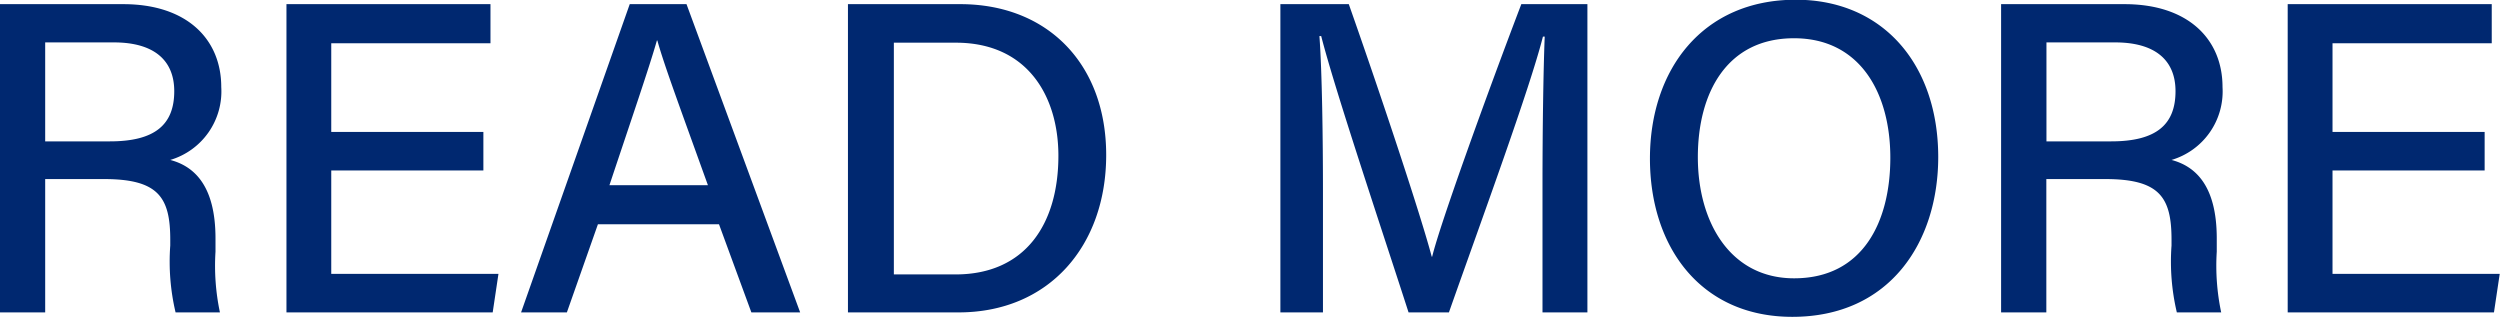 <svg xmlns="http://www.w3.org/2000/svg" width="90.188" height="11.44" viewBox="0 0 90.188 11.44">
  <defs>
    <style>
      .cls-1 {
        fill: #002870;
        fill-rule: evenodd;
      }
    </style>
  </defs>
  <path id="read_moer.svg" class="cls-1" d="M759.008,1924.77c1.968,0,2.384.67,2.384,2.19v0.21a7.967,7.967,0,0,0,.192,2.41h1.6a8.137,8.137,0,0,1-.16-2.19v-0.48c0-1.94-.8-2.61-1.632-2.83a2.578,2.578,0,0,0,1.84-2.63c0-1.72-1.232-2.99-3.536-2.99h-4.448v11.12h1.632v-4.81h2.128Zm-2.128-4.93h2.48c1.44,0,2.176.64,2.176,1.76,0,1.2-.688,1.81-2.32,1.81H756.88v-3.57Zm15.808,3.23H767.2v-3.2h5.744v-1.41h-7.36v11.12h7.44l0.208-1.39H767.2v-3.73h5.488v-1.39Zm8.5,3.33,1.168,3.18h1.76l-4.1-11.12h-2.048l-3.92,11.12H775.7l1.12-3.18h4.368Zm-3.952-1.41c0.8-2.4,1.44-4.26,1.712-5.22h0.016c0.24,0.87.816,2.42,1.824,5.22h-3.552Zm8.608,4.59h3.984c3.264,0,5.328-2.4,5.328-5.68s-2.112-5.44-5.264-5.44H785.84v11.12Zm1.648-9.73h2.24c2.608,0,3.7,1.96,3.7,4.08,0,2.45-1.184,4.28-3.712,4.28h-2.224v-8.36Zm23.408,9.73h1.616v-11.12h-2.384c-1.248,3.27-2.944,7.97-3.216,9.11H806.9c-0.384-1.46-1.808-5.75-2.992-9.11H801.44v11.12h1.536v-4.35c0-1.9-.032-4.34-0.128-5.62h0.064c0.5,1.96,2.224,7.09,3.152,9.97h1.456c1.232-3.49,2.912-8.06,3.392-9.95h0.064c-0.048,1.18-.08,3.3-0.08,5.33v4.62Zm9.136-11.28c-3.376,0-5.264,2.53-5.264,5.73,0,3.18,1.824,5.71,5.136,5.71,3.52,0,5.264-2.7,5.264-5.77C825.168,1920.64,823.184,1918.3,820.032,1918.3Zm-0.064,1.39c2.368,0,3.472,1.96,3.472,4.31,0,2.29-.976,4.35-3.472,4.35-2.3,0-3.472-2.02-3.472-4.37C816.5,1921.65,817.552,1919.69,819.968,1919.69Zm11.232,5.08c1.968,0,2.384.67,2.384,2.19v0.21a7.967,7.967,0,0,0,.192,2.41h1.6a8.137,8.137,0,0,1-.16-2.19v-0.48c0-1.94-.8-2.61-1.632-2.83a2.578,2.578,0,0,0,1.84-2.63c0-1.72-1.232-2.99-3.536-2.99H827.44v11.12h1.632v-4.81H831.2Zm-2.128-4.93h2.48c1.44,0,2.176.64,2.176,1.76,0,1.2-.688,1.81-2.32,1.81h-2.336v-3.57Zm15.808,3.23h-5.488v-3.2h5.744v-1.41h-7.361v11.12h7.441l0.208-1.39h-6.032v-3.73h5.488v-1.39Z" transform="translate(-755.25 -1918.31)"/>
</svg>
